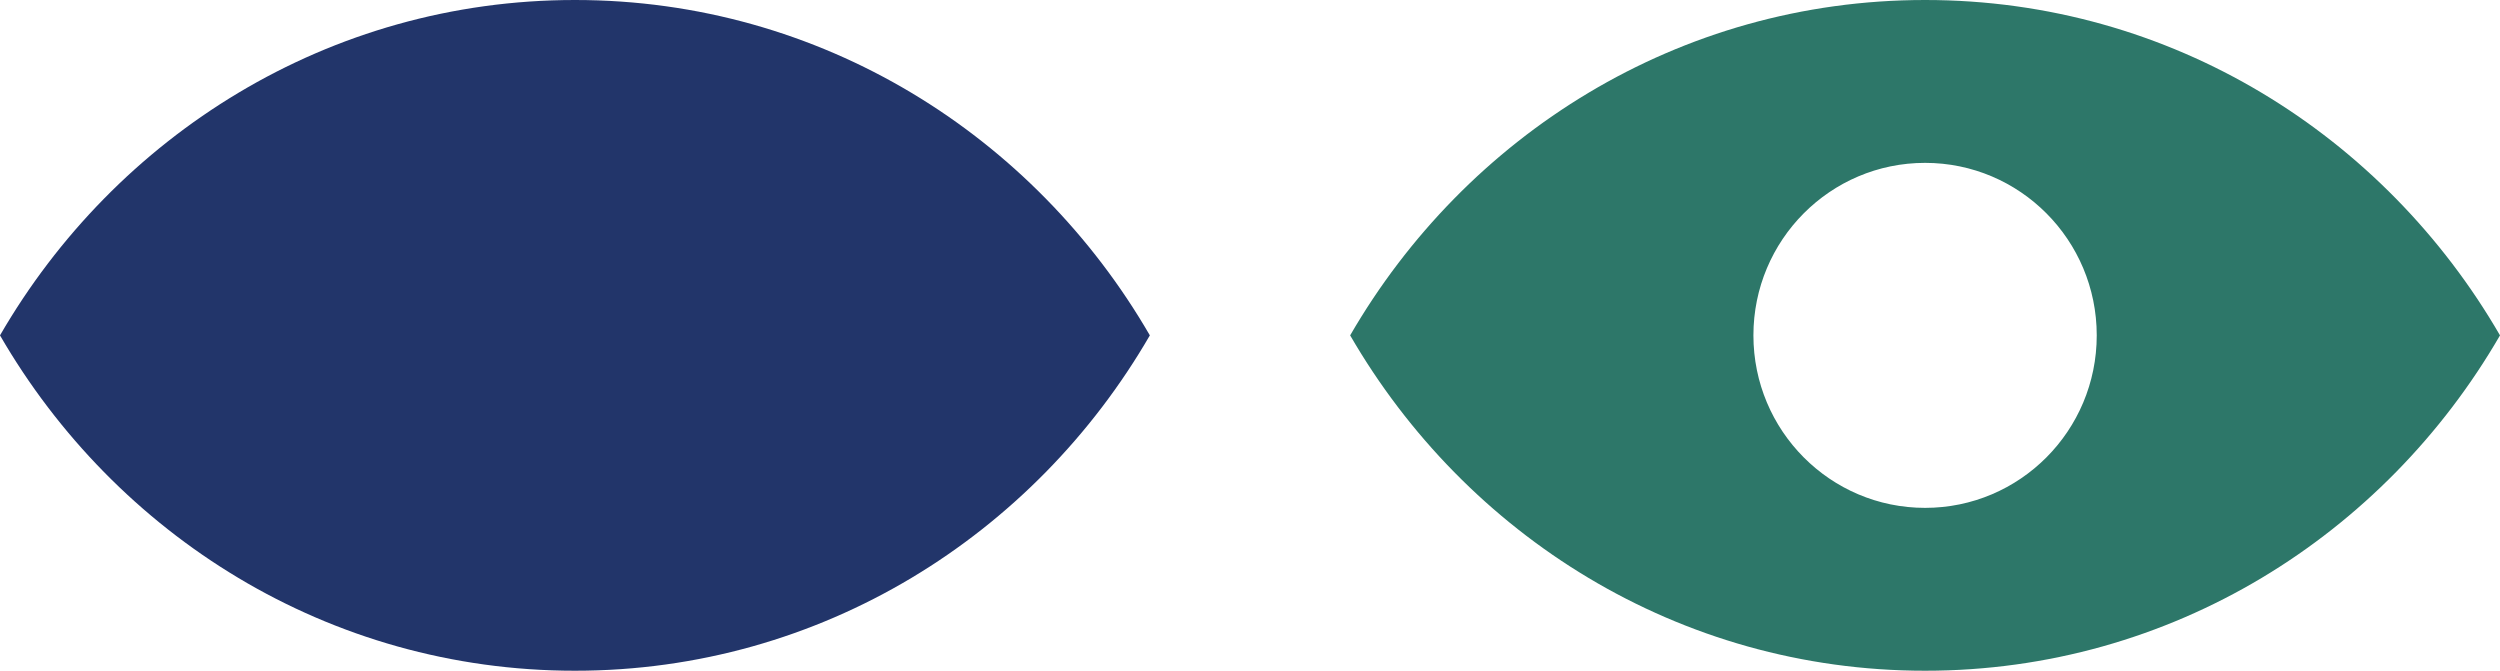<svg xmlns="http://www.w3.org/2000/svg" width="82" height="22" viewBox="0 0 82 22" fill="none"><g clip-path="url(#clip0_10_707)"><path d="M18.858 22C26.939 22 33.923 17.55 37.715 11C33.923 4.45 26.939 0 18.858 0C10.777 0 3.793 4.45 0 11C3.793 17.55 10.771 22 18.858 22Z" fill="#22356A"></path><path d="M63.143 0C55.056 0 48.078 4.45 44.285 11C48.078 17.55 55.056 22 63.143 22C71.23 22 78.208 17.55 82 11C78.208 4.45 71.23 0 63.143 0ZM63.143 16.658C60.033 16.658 57.512 14.125 57.512 11C57.512 7.875 60.033 5.342 63.143 5.342C66.253 5.342 68.773 7.875 68.773 11C68.773 14.125 66.253 16.658 63.143 16.658Z" fill="#2D7769"></path></g><defs><clipPath id="clip0_10_707"><rect width="82" height="22" fill="white"></rect></clipPath></defs></svg>